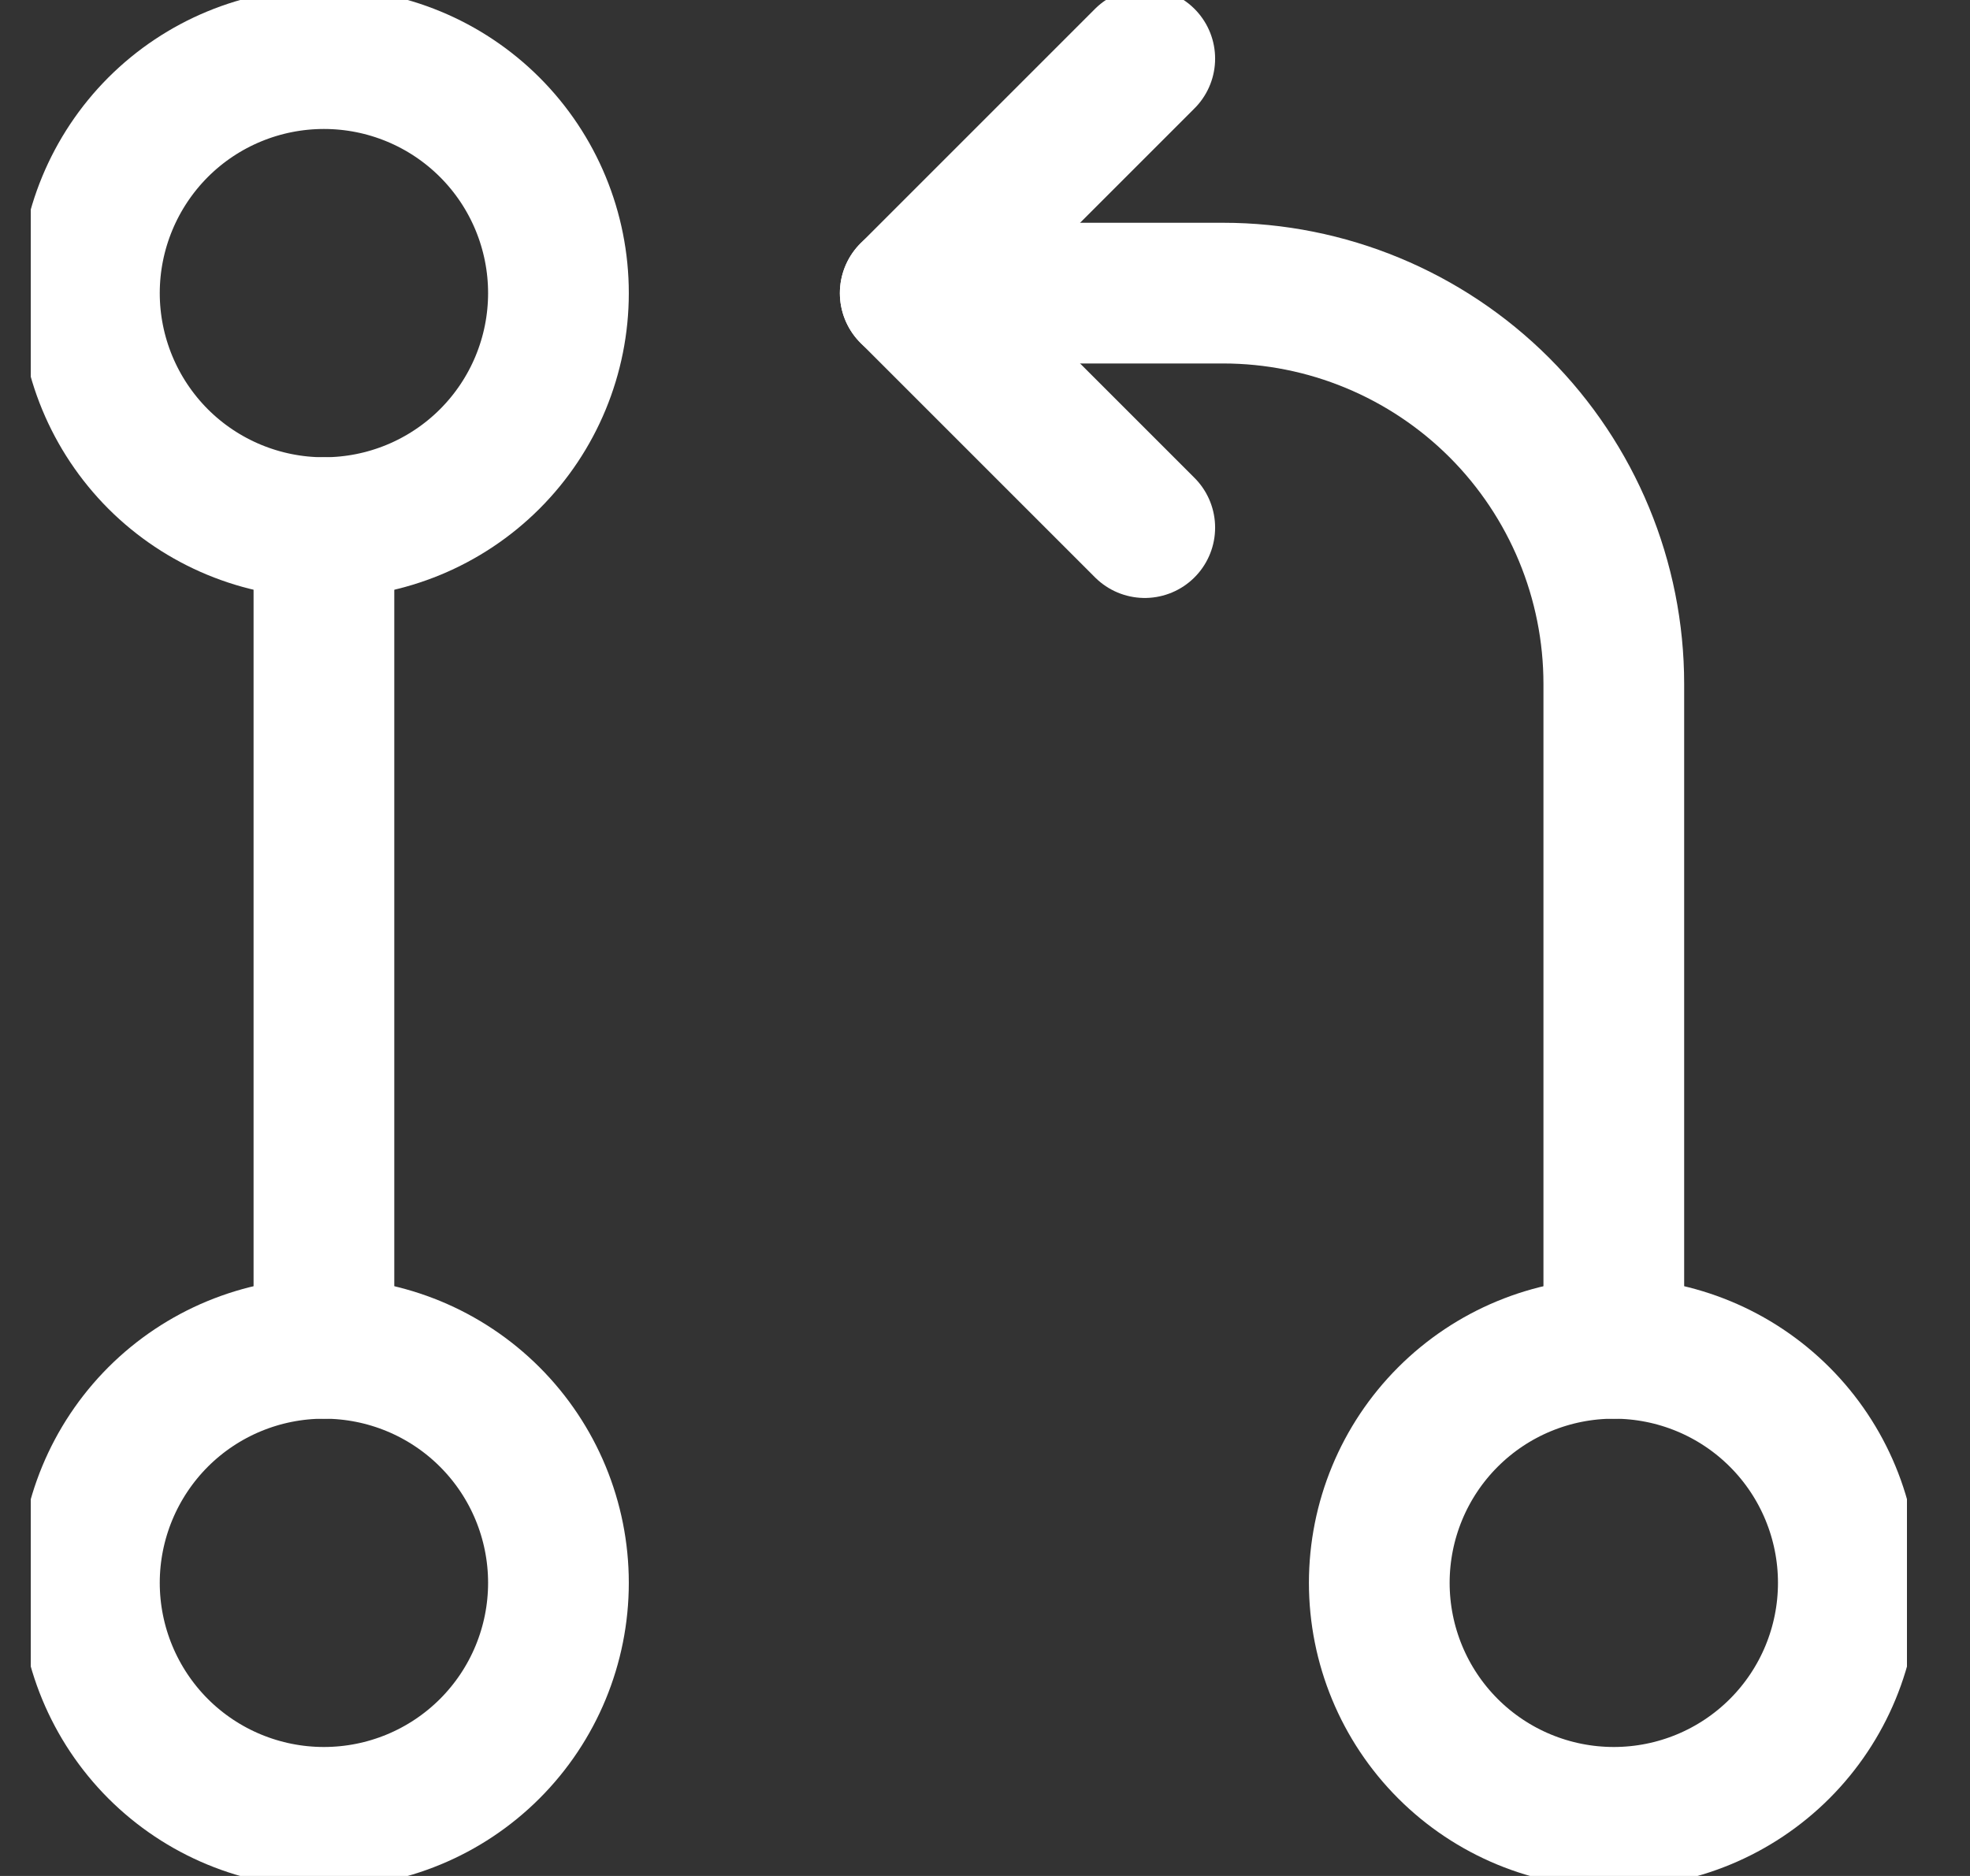 <svg width="21" height="20" viewBox="0 0 21 20" fill="none" xmlns="http://www.w3.org/2000/svg">
<rect x="0" y="0" width="21" height="20" fill="#333333" stroke="none"/>
<g clip-path="url(#clip0_12108_60970)">
<path d="M0.953 3.125C0.953 3.788 1.217 4.424 1.685 4.893C2.154 5.362 2.79 5.625 3.453 5.625C4.116 5.625 4.752 5.362 5.221 4.893C5.69 4.424 5.953 3.788 5.953 3.125C5.953 2.462 5.69 1.826 5.221 1.357C4.752 0.888 4.116 0.625 3.453 0.625C2.79 0.625 2.154 0.888 1.685 1.357C1.217 1.826 0.953 2.462 0.953 3.125Z" stroke="white" stroke-width="1.5" stroke-linecap="round" stroke-linejoin="round"/>
<path d="M0.953 16.875C0.953 17.538 1.217 18.174 1.685 18.643C2.154 19.112 2.79 19.375 3.453 19.375C4.116 19.375 4.752 19.112 5.221 18.643C5.69 18.174 5.953 17.538 5.953 16.875C5.953 16.212 5.69 15.576 5.221 15.107C4.752 14.638 4.116 14.375 3.453 14.375C2.79 14.375 2.154 14.638 1.685 15.107C1.217 15.576 0.953 16.212 0.953 16.875Z" stroke="white" stroke-width="1.5" stroke-linecap="round" stroke-linejoin="round"/>
<path d="M3.453 5.625V14.375" stroke="white" stroke-width="1.5" stroke-linecap="round" stroke-linejoin="round"/>
<path d="M14.703 16.875C14.703 17.538 14.966 18.174 15.435 18.643C15.904 19.112 16.54 19.375 17.203 19.375C17.866 19.375 18.502 19.112 18.971 18.643C19.44 18.174 19.703 17.538 19.703 16.875C19.703 16.212 19.44 15.576 18.971 15.107C18.502 14.638 17.866 14.375 17.203 14.375C16.54 14.375 15.904 14.638 15.435 15.107C14.966 15.576 14.703 16.212 14.703 16.875Z" stroke="white" stroke-width="1.5" stroke-linecap="round" stroke-linejoin="round"/>
<path d="M17.203 14.375V7.292C17.203 6.187 16.764 5.127 15.983 4.345C15.201 3.564 14.142 3.125 13.037 3.125H9.703" stroke="white" stroke-width="1.5" stroke-linecap="round" stroke-linejoin="round"/>
<path d="M12.203 0.625L9.703 3.125L12.203 5.625" stroke="white" stroke-width="1.5" stroke-linecap="round" stroke-linejoin="round"/>
</g>
<defs>
<clipPath id="clip0_12108_60970">
<rect width="20" height="20" fill="white" transform="translate(0.328)"/>
</clipPath>
</defs>
</svg>
